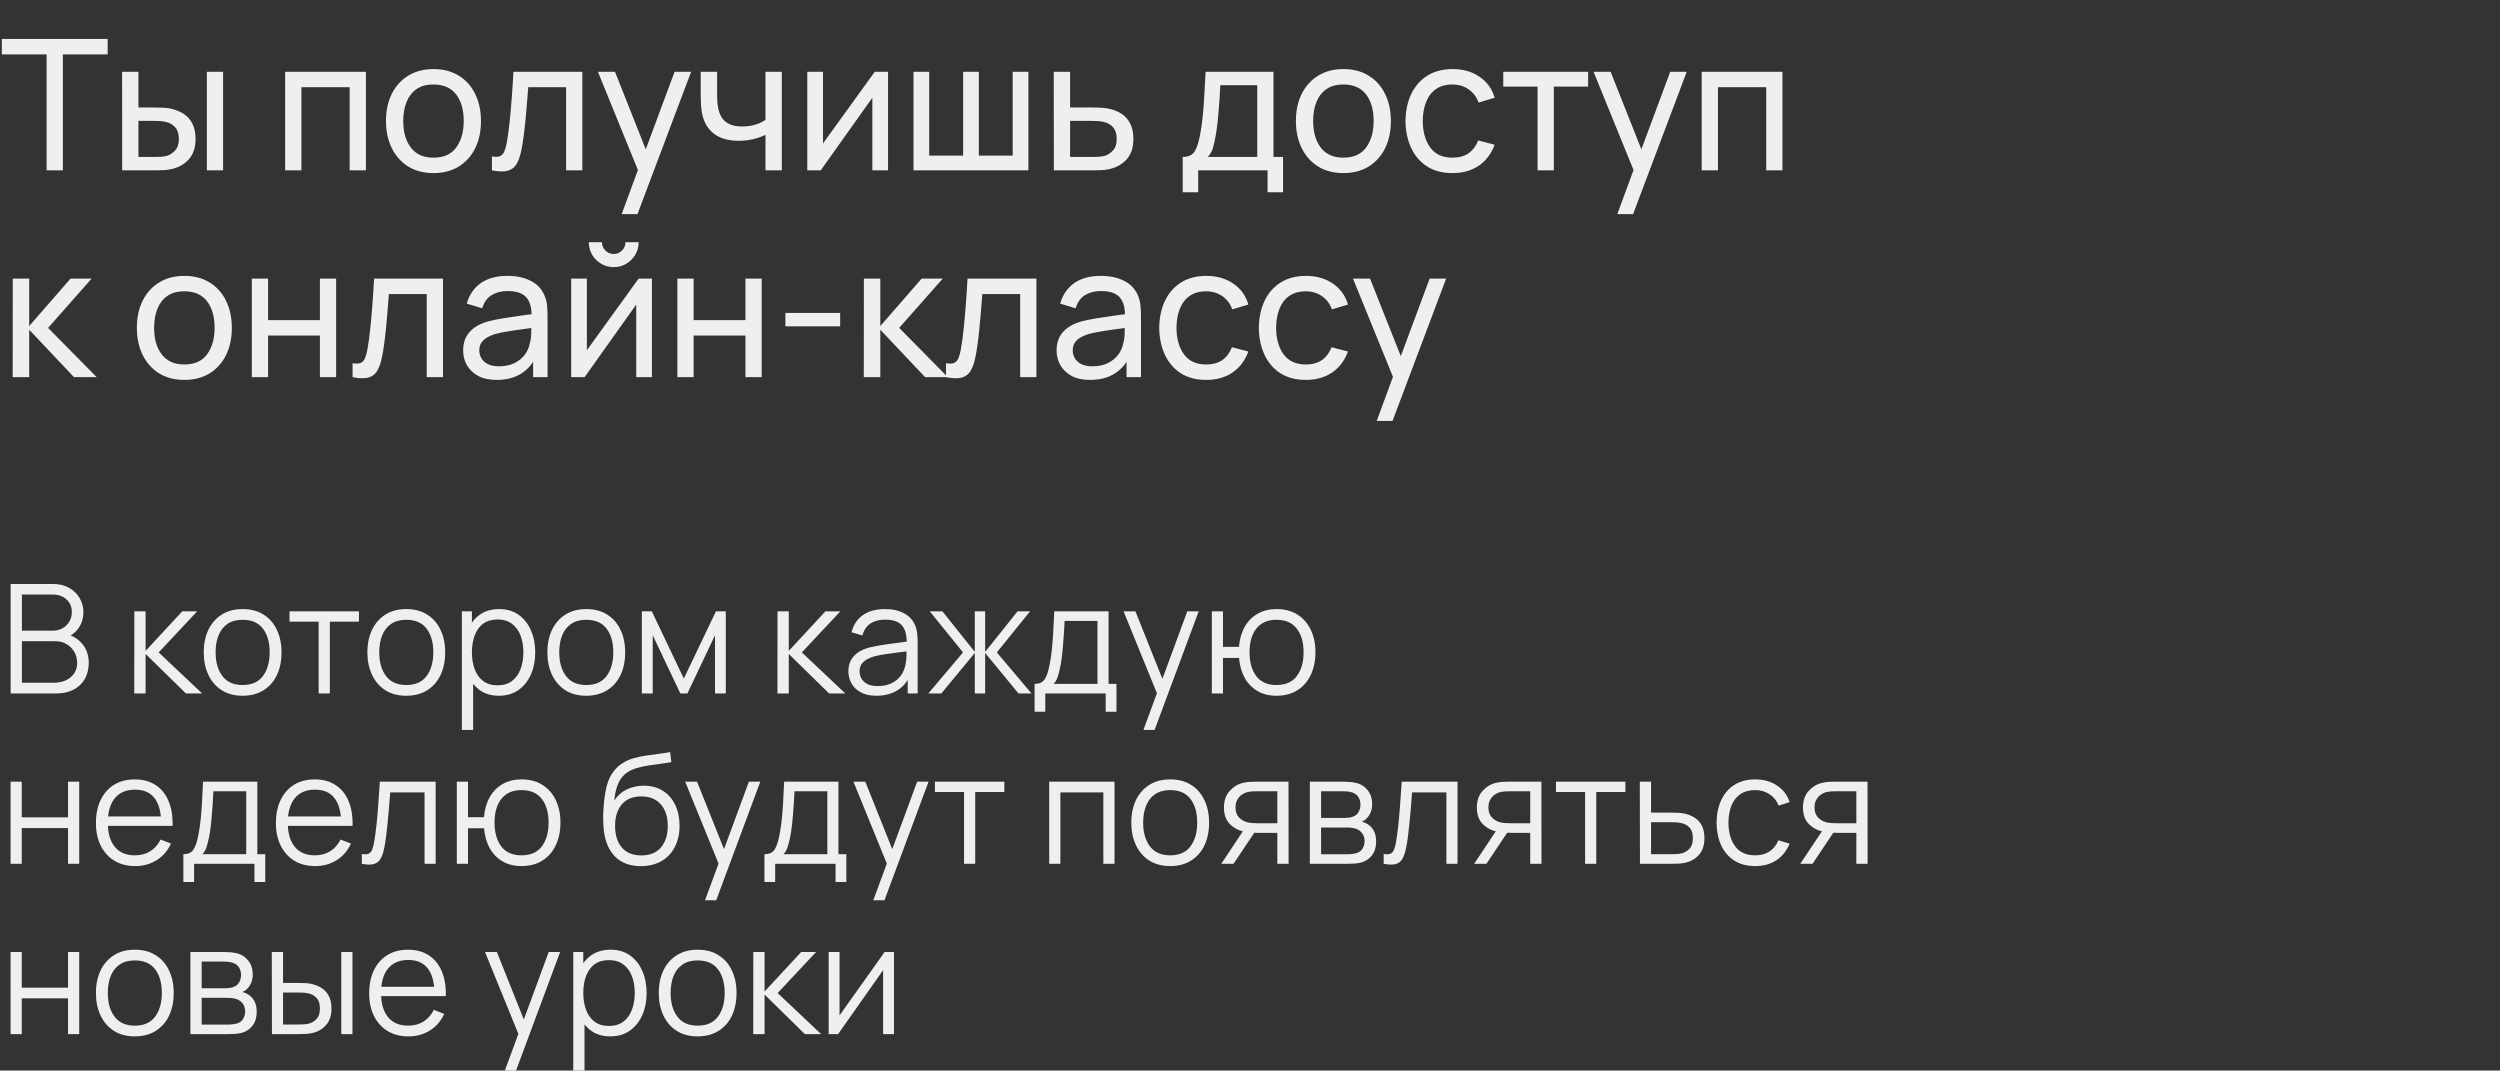 <?xml version="1.0" encoding="UTF-8"?> <svg xmlns="http://www.w3.org/2000/svg" width="411" height="176" viewBox="0 0 411 176" fill="none"><rect x="0" y="0" width="411" height="176" fill="#333333" stroke="none"/><path d="M7.665 28.006V8.941H0.3V6.406H17.7V8.941H10.335V28.006H7.665ZM20.088 28.006L20.073 11.806H22.758V17.671H25.233C25.703 17.671 26.183 17.681 26.673 17.701C27.163 17.721 27.588 17.766 27.948 17.836C28.788 18.006 29.523 18.291 30.153 18.691C30.783 19.091 31.273 19.631 31.623 20.311C31.973 20.991 32.148 21.836 32.148 22.846C32.148 24.246 31.783 25.356 31.053 26.176C30.333 26.986 29.388 27.526 28.218 27.796C27.818 27.886 27.358 27.946 26.838 27.976C26.328 27.996 25.843 28.006 25.383 28.006H20.088ZM22.758 25.801H25.428C25.728 25.801 26.063 25.791 26.433 25.771C26.803 25.751 27.133 25.701 27.423 25.621C27.933 25.471 28.388 25.176 28.788 24.736C29.198 24.296 29.403 23.666 29.403 22.846C29.403 22.016 29.203 21.376 28.803 20.926C28.413 20.476 27.898 20.181 27.258 20.041C26.968 19.971 26.663 19.926 26.343 19.906C26.023 19.886 25.718 19.876 25.428 19.876H22.758V25.801ZM34.008 28.006V11.806H36.678V28.006H34.008ZM46.88 28.006V11.806H60.155V28.006H57.485V14.341H49.55V28.006H46.88ZM71.256 28.456C69.646 28.456 68.256 28.091 67.086 27.361C65.926 26.631 65.031 25.621 64.401 24.331C63.771 23.041 63.456 21.561 63.456 19.891C63.456 18.191 63.776 16.701 64.416 15.421C65.056 14.141 65.961 13.146 67.131 12.436C68.301 11.716 69.676 11.356 71.256 11.356C72.876 11.356 74.271 11.721 75.441 12.451C76.611 13.171 77.506 14.176 78.126 15.466C78.756 16.746 79.071 18.221 79.071 19.891C79.071 21.581 78.756 23.071 78.126 24.361C77.496 25.641 76.596 26.646 75.426 27.376C74.256 28.096 72.866 28.456 71.256 28.456ZM71.256 25.921C72.936 25.921 74.186 25.361 75.006 24.241C75.826 23.121 76.236 21.671 76.236 19.891C76.236 18.061 75.821 16.606 74.991 15.526C74.161 14.436 72.916 13.891 71.256 13.891C70.126 13.891 69.196 14.146 68.466 14.656C67.736 15.166 67.191 15.871 66.831 16.771C66.471 17.671 66.291 18.711 66.291 19.891C66.291 21.711 66.711 23.171 67.551 24.271C68.391 25.371 69.626 25.921 71.256 25.921ZM80.873 28.006V25.711C81.473 25.821 81.928 25.801 82.238 25.651C82.558 25.491 82.793 25.216 82.943 24.826C83.103 24.426 83.233 23.926 83.333 23.326C83.503 22.376 83.648 21.316 83.768 20.146C83.898 18.976 84.013 17.696 84.113 16.306C84.223 14.906 84.323 13.406 84.413 11.806H95.738V28.006H93.068V14.341H86.843C86.783 15.261 86.708 16.206 86.618 17.176C86.538 18.146 86.453 19.091 86.363 20.011C86.273 20.921 86.173 21.771 86.063 22.561C85.963 23.341 85.853 24.016 85.733 24.586C85.543 25.566 85.278 26.351 84.938 26.941C84.598 27.521 84.108 27.896 83.468 28.066C82.828 28.246 81.963 28.226 80.873 28.006ZM102.202 35.206L105.337 26.686L105.382 29.206L98.302 11.806H101.107L106.657 25.801H105.697L110.902 11.806H113.617L104.797 35.206H102.202ZM125.844 28.006V22.171C125.304 22.441 124.649 22.671 123.879 22.861C123.119 23.051 122.304 23.146 121.434 23.146C119.784 23.146 118.454 22.776 117.444 22.036C116.434 21.296 115.774 20.231 115.464 18.841C115.374 18.421 115.309 17.986 115.269 17.536C115.239 17.086 115.219 16.676 115.209 16.306C115.199 15.936 115.194 15.666 115.194 15.496V11.806H117.894V15.496C117.894 15.786 117.904 16.146 117.924 16.576C117.944 16.996 117.994 17.406 118.074 17.806C118.274 18.796 118.689 19.541 119.319 20.041C119.959 20.541 120.859 20.791 122.019 20.791C122.799 20.791 123.519 20.691 124.179 20.491C124.839 20.291 125.394 20.026 125.844 19.696V11.806H128.529V28.006L125.844 28.006ZM145.995 11.806V28.006H143.415V16.066L134.925 28.006H132.72V11.806H135.3V23.581L143.805 11.806H145.995ZM150.181 28.006V11.806H152.761V25.576H158.341V11.806H160.921V25.576H166.486V11.806H169.066V28.006H150.181ZM173.252 28.006L173.237 11.806H175.922V17.671H179.417C179.887 17.671 180.367 17.681 180.857 17.701C181.347 17.721 181.772 17.766 182.132 17.836C182.972 17.996 183.707 18.276 184.337 18.676C184.967 19.076 185.457 19.621 185.807 20.311C186.157 20.991 186.332 21.836 186.332 22.846C186.332 24.246 185.967 25.356 185.237 26.176C184.517 26.986 183.572 27.526 182.402 27.796C182.002 27.886 181.542 27.946 181.022 27.976C180.512 27.996 180.027 28.006 179.567 28.006H173.252ZM175.922 25.801H179.612C179.912 25.801 180.247 25.791 180.617 25.771C180.987 25.751 181.317 25.701 181.607 25.621C182.117 25.471 182.572 25.176 182.972 24.736C183.382 24.296 183.587 23.666 183.587 22.846C183.587 22.016 183.387 21.376 182.987 20.926C182.597 20.476 182.082 20.181 181.442 20.041C181.152 19.971 180.847 19.926 180.527 19.906C180.207 19.886 179.902 19.876 179.612 19.876H175.922V25.801ZM194.435 31.606V25.801C195.345 25.801 195.995 25.506 196.385 24.916C196.775 24.316 197.09 23.331 197.33 21.961C197.49 21.101 197.62 20.181 197.72 19.201C197.82 18.221 197.905 17.131 197.975 15.931C198.055 14.721 198.13 13.346 198.2 11.806H209.36V25.801H210.935V31.606H208.385V28.006H196.985V31.606H194.435ZM198.545 25.801H206.69V14.011H200.615C200.585 14.721 200.545 15.466 200.495 16.246C200.445 17.016 200.385 17.786 200.315 18.556C200.255 19.326 200.18 20.056 200.09 20.746C200.01 21.426 199.915 22.036 199.805 22.576C199.675 23.326 199.525 23.961 199.355 24.481C199.185 25.001 198.915 25.441 198.545 25.801ZM220.846 28.456C219.236 28.456 217.846 28.091 216.676 27.361C215.516 26.631 214.621 25.621 213.991 24.331C213.361 23.041 213.046 21.561 213.046 19.891C213.046 18.191 213.366 16.701 214.006 15.421C214.646 14.141 215.551 13.146 216.721 12.436C217.891 11.716 219.266 11.356 220.846 11.356C222.466 11.356 223.861 11.721 225.031 12.451C226.201 13.171 227.096 14.176 227.716 15.466C228.346 16.746 228.661 18.221 228.661 19.891C228.661 21.581 228.346 23.071 227.716 24.361C227.086 25.641 226.186 26.646 225.016 27.376C223.846 28.096 222.456 28.456 220.846 28.456ZM220.846 25.921C222.526 25.921 223.776 25.361 224.596 24.241C225.416 23.121 225.826 21.671 225.826 19.891C225.826 18.061 225.411 16.606 224.581 15.526C223.751 14.436 222.506 13.891 220.846 13.891C219.716 13.891 218.786 14.146 218.056 14.656C217.326 15.166 216.781 15.871 216.421 16.771C216.061 17.671 215.881 18.711 215.881 19.891C215.881 21.711 216.301 23.171 217.141 24.271C217.981 25.371 219.216 25.921 220.846 25.921ZM238.788 28.456C237.148 28.456 235.753 28.091 234.603 27.361C233.463 26.621 232.593 25.606 231.993 24.316C231.393 23.026 231.083 21.556 231.063 19.906C231.083 18.216 231.398 16.731 232.008 15.451C232.628 14.161 233.513 13.156 234.663 12.436C235.813 11.716 237.198 11.356 238.818 11.356C240.528 11.356 241.998 11.776 243.228 12.616C244.468 13.456 245.298 14.606 245.718 16.066L243.078 16.861C242.738 15.921 242.183 15.191 241.413 14.671C240.653 14.151 239.778 13.891 238.788 13.891C237.678 13.891 236.763 14.151 236.043 14.671C235.323 15.181 234.788 15.891 234.438 16.801C234.088 17.701 233.908 18.736 233.898 19.906C233.918 21.706 234.333 23.161 235.143 24.271C235.963 25.371 237.178 25.921 238.788 25.921C239.848 25.921 240.728 25.681 241.428 25.201C242.128 24.711 242.658 24.006 243.018 23.086L245.718 23.791C245.158 25.301 244.283 26.456 243.093 27.256C241.903 28.056 240.468 28.456 238.788 28.456ZM252.777 28.006V14.236H247.137V11.806H261.087V14.236H255.447V28.006H252.777ZM265.883 35.206L269.018 26.686L269.063 29.206L261.983 11.806H264.788L270.338 25.801H269.378L274.583 11.806H277.298L268.478 35.206H265.883ZM279.761 28.006V11.806H293.036V28.006H290.366V14.341H282.431V28.006H279.761ZM2.085 62.006L2.1 45.806H4.8V53.606L11.595 45.806H15.06L7.905 53.906L15.9 62.006H12.165L4.8 54.206V62.006H2.085ZM30.299 62.456C28.689 62.456 27.299 62.091 26.129 61.361C24.969 60.631 24.074 59.621 23.444 58.331C22.814 57.041 22.499 55.561 22.499 53.891C22.499 52.191 22.819 50.701 23.459 49.421C24.099 48.141 25.004 47.146 26.174 46.436C27.344 45.716 28.719 45.356 30.299 45.356C31.919 45.356 33.314 45.721 34.484 46.451C35.654 47.171 36.549 48.176 37.169 49.466C37.799 50.746 38.114 52.221 38.114 53.891C38.114 55.581 37.799 57.071 37.169 58.361C36.539 59.641 35.639 60.646 34.469 61.376C33.299 62.096 31.909 62.456 30.299 62.456ZM30.299 59.921C31.979 59.921 33.229 59.361 34.049 58.241C34.869 57.121 35.279 55.671 35.279 53.891C35.279 52.061 34.864 50.606 34.034 49.526C33.204 48.436 31.959 47.891 30.299 47.891C29.169 47.891 28.239 48.146 27.509 48.656C26.779 49.166 26.234 49.871 25.874 50.771C25.514 51.671 25.334 52.711 25.334 53.891C25.334 55.711 25.754 57.171 26.594 58.271C27.434 59.371 28.669 59.921 30.299 59.921ZM41.401 62.006V45.806H44.071V52.631H52.591V45.806H55.261V62.006H52.591V55.166H44.071V62.006H41.401ZM57.963 62.006V59.711C58.563 59.821 59.018 59.801 59.328 59.651C59.648 59.491 59.883 59.216 60.033 58.826C60.193 58.426 60.323 57.926 60.423 57.326C60.593 56.376 60.738 55.316 60.858 54.146C60.988 52.976 61.103 51.696 61.203 50.306C61.313 48.906 61.413 47.406 61.503 45.806H72.828V62.006H70.158V48.341H63.933C63.873 49.261 63.798 50.206 63.708 51.176C63.628 52.146 63.543 53.091 63.453 54.011C63.363 54.921 63.263 55.771 63.153 56.561C63.053 57.341 62.943 58.016 62.823 58.586C62.633 59.566 62.368 60.351 62.028 60.941C61.688 61.521 61.198 61.896 60.558 62.066C59.918 62.246 59.053 62.226 57.963 62.006ZM81.646 62.456C80.436 62.456 79.421 62.236 78.601 61.796C77.791 61.346 77.176 60.756 76.756 60.026C76.346 59.296 76.141 58.496 76.141 57.626C76.141 56.776 76.301 56.041 76.621 55.421C76.951 54.791 77.411 54.271 78.001 53.861C78.591 53.441 79.296 53.111 80.116 52.871C80.886 52.661 81.746 52.481 82.696 52.331C83.656 52.171 84.626 52.026 85.606 51.896C86.586 51.766 87.501 51.641 88.351 51.521L87.391 52.076C87.421 50.636 87.131 49.571 86.521 48.881C85.921 48.191 84.881 47.846 83.401 47.846C82.421 47.846 81.561 48.071 80.821 48.521C80.091 48.961 79.576 49.681 79.276 50.681L76.741 49.916C77.131 48.496 77.886 47.381 79.006 46.571C80.126 45.761 81.601 45.356 83.431 45.356C84.901 45.356 86.161 45.621 87.211 46.151C88.271 46.671 89.031 47.461 89.491 48.521C89.721 49.021 89.866 49.566 89.926 50.156C89.986 50.736 90.016 51.346 90.016 51.986V62.006H87.646V58.121L88.201 58.481C87.591 59.791 86.736 60.781 85.636 61.451C84.546 62.121 83.216 62.456 81.646 62.456ZM82.051 60.221C83.011 60.221 83.841 60.051 84.541 59.711C85.251 59.361 85.821 58.906 86.251 58.346C86.681 57.776 86.961 57.156 87.091 56.486C87.241 55.986 87.321 55.431 87.331 54.821C87.351 54.201 87.361 53.726 87.361 53.396L88.291 53.801C87.421 53.921 86.566 54.036 85.726 54.146C84.886 54.256 84.091 54.376 83.341 54.506C82.591 54.626 81.916 54.771 81.316 54.941C80.876 55.081 80.461 55.261 80.071 55.481C79.691 55.701 79.381 55.986 79.141 56.336C78.911 56.676 78.796 57.101 78.796 57.611C78.796 58.051 78.906 58.471 79.126 58.871C79.356 59.271 79.706 59.596 80.176 59.846C80.656 60.096 81.281 60.221 82.051 60.221ZM100.891 43.916C100.141 43.916 99.456 43.731 98.836 43.361C98.216 42.991 97.721 42.501 97.351 41.891C96.981 41.271 96.796 40.581 96.796 39.821H98.956C98.956 40.351 99.146 40.806 99.526 41.186C99.906 41.566 100.361 41.756 100.891 41.756C101.431 41.756 101.886 41.566 102.256 41.186C102.636 40.806 102.826 40.351 102.826 39.821H104.986C104.986 40.581 104.801 41.271 104.431 41.891C104.071 42.501 103.576 42.991 102.946 43.361C102.326 43.731 101.641 43.916 100.891 43.916ZM107.176 45.806V62.006H104.596V50.066L96.106 62.006H93.901V45.806H96.481V57.581L104.986 45.806H107.176ZM111.362 62.006V45.806H114.032V52.631H122.552V45.806H125.222V62.006H122.552V55.166H114.032V62.006H111.362ZM129.124 53.651V51.446H138.124V53.651H129.124ZM142.007 62.006L142.022 45.806H144.722V53.606L151.517 45.806H154.982L147.827 53.906L155.822 62.006H152.087L144.722 54.206V62.006H142.007ZM155.522 62.006V59.711C156.122 59.821 156.577 59.801 156.887 59.651C157.207 59.491 157.442 59.216 157.592 58.826C157.752 58.426 157.882 57.926 157.982 57.326C158.152 56.376 158.297 55.316 158.417 54.146C158.547 52.976 158.662 51.696 158.762 50.306C158.872 48.906 158.972 47.406 159.062 45.806H170.387V62.006H167.717V48.341H161.492C161.432 49.261 161.357 50.206 161.267 51.176C161.187 52.146 161.102 53.091 161.012 54.011C160.922 54.921 160.822 55.771 160.712 56.561C160.612 57.341 160.502 58.016 160.382 58.586C160.192 59.566 159.927 60.351 159.587 60.941C159.247 61.521 158.757 61.896 158.117 62.066C157.477 62.246 156.612 62.226 155.522 62.006ZM179.205 62.456C177.995 62.456 176.98 62.236 176.16 61.796C175.35 61.346 174.735 60.756 174.315 60.026C173.905 59.296 173.7 58.496 173.7 57.626C173.7 56.776 173.86 56.041 174.18 55.421C174.51 54.791 174.97 54.271 175.56 53.861C176.15 53.441 176.855 53.111 177.675 52.871C178.445 52.661 179.305 52.481 180.255 52.331C181.215 52.171 182.185 52.026 183.165 51.896C184.145 51.766 185.06 51.641 185.91 51.521L184.95 52.076C184.98 50.636 184.69 49.571 184.08 48.881C183.48 48.191 182.44 47.846 180.96 47.846C179.98 47.846 179.12 48.071 178.38 48.521C177.65 48.961 177.135 49.681 176.835 50.681L174.3 49.916C174.69 48.496 175.445 47.381 176.565 46.571C177.685 45.761 179.16 45.356 180.99 45.356C182.46 45.356 183.72 45.621 184.77 46.151C185.83 46.671 186.59 47.461 187.05 48.521C187.28 49.021 187.425 49.566 187.485 50.156C187.545 50.736 187.575 51.346 187.575 51.986V62.006H185.205V58.121L185.76 58.481C185.15 59.791 184.295 60.781 183.195 61.451C182.105 62.121 180.775 62.456 179.205 62.456ZM179.61 60.221C180.57 60.221 181.4 60.051 182.1 59.711C182.81 59.361 183.38 58.906 183.81 58.346C184.24 57.776 184.52 57.156 184.65 56.486C184.8 55.986 184.88 55.431 184.89 54.821C184.91 54.201 184.92 53.726 184.92 53.396L185.85 53.801C184.98 53.921 184.125 54.036 183.285 54.146C182.445 54.256 181.65 54.376 180.9 54.506C180.15 54.626 179.475 54.771 178.875 54.941C178.435 55.081 178.02 55.261 177.63 55.481C177.25 55.701 176.94 55.986 176.7 56.336C176.47 56.676 176.355 57.101 176.355 57.611C176.355 58.051 176.465 58.471 176.685 58.871C176.915 59.271 177.265 59.596 177.735 59.846C178.215 60.096 178.84 60.221 179.61 60.221ZM198.3 62.456C196.66 62.456 195.265 62.091 194.115 61.361C192.975 60.621 192.105 59.606 191.505 58.316C190.905 57.026 190.595 55.556 190.575 53.906C190.595 52.216 190.91 50.731 191.52 49.451C192.14 48.161 193.025 47.156 194.175 46.436C195.325 45.716 196.71 45.356 198.33 45.356C200.04 45.356 201.51 45.776 202.74 46.616C203.98 47.456 204.81 48.606 205.23 50.066L202.59 50.861C202.25 49.921 201.695 49.191 200.925 48.671C200.165 48.151 199.29 47.891 198.3 47.891C197.19 47.891 196.275 48.151 195.555 48.671C194.835 49.181 194.3 49.891 193.95 50.801C193.6 51.701 193.42 52.736 193.41 53.906C193.43 55.706 193.845 57.161 194.655 58.271C195.475 59.371 196.69 59.921 198.3 59.921C199.36 59.921 200.24 59.681 200.94 59.201C201.64 58.711 202.17 58.006 202.53 57.086L205.23 57.791C204.67 59.301 203.795 60.456 202.605 61.256C201.415 62.056 199.98 62.456 198.3 62.456ZM214.677 62.456C213.037 62.456 211.642 62.091 210.492 61.361C209.352 60.621 208.482 59.606 207.882 58.316C207.282 57.026 206.972 55.556 206.952 53.906C206.972 52.216 207.287 50.731 207.897 49.451C208.517 48.161 209.402 47.156 210.552 46.436C211.702 45.716 213.087 45.356 214.707 45.356C216.417 45.356 217.887 45.776 219.117 46.616C220.357 47.456 221.187 48.606 221.607 50.066L218.967 50.861C218.627 49.921 218.072 49.191 217.302 48.671C216.542 48.151 215.667 47.891 214.677 47.891C213.567 47.891 212.652 48.151 211.932 48.671C211.212 49.181 210.677 49.891 210.327 50.801C209.977 51.701 209.797 52.736 209.787 53.906C209.807 55.706 210.222 57.161 211.032 58.271C211.852 59.371 213.067 59.921 214.677 59.921C215.737 59.921 216.617 59.681 217.317 59.201C218.017 58.711 218.547 58.006 218.907 57.086L221.607 57.791C221.047 59.301 220.172 60.456 218.982 61.256C217.792 62.056 216.357 62.456 214.677 62.456ZM226.332 69.206L229.467 60.686L229.512 63.206L222.432 45.806H225.237L230.787 59.801H229.827L235.032 45.806H237.747L228.927 69.206H226.332Z" fill="#EFEFEF"></path><path d="M1.75 114.006L1.75 96.006H8.7C9.708 96.006 10.588 96.214 11.338 96.631C12.088 97.047 12.671 97.61 13.088 98.318C13.504 99.018 13.713 99.793 13.713 100.643C13.713 101.61 13.454 102.473 12.938 103.231C12.421 103.981 11.729 104.502 10.863 104.793L10.838 104.181C12.004 104.514 12.921 105.098 13.588 105.931C14.254 106.764 14.588 107.773 14.588 108.956C14.588 109.998 14.367 110.898 13.925 111.656C13.483 112.406 12.863 112.985 12.062 113.393C11.262 113.802 10.333 114.006 9.275 114.006H1.75ZM3.6 112.243H8.825C9.558 112.243 10.217 112.114 10.8 111.856C11.383 111.589 11.842 111.214 12.175 110.731C12.517 110.248 12.688 109.664 12.688 108.981C12.688 108.314 12.533 107.714 12.225 107.181C11.917 106.648 11.496 106.223 10.963 105.906C10.438 105.581 9.838 105.418 9.162 105.418H3.6L3.6 112.243ZM3.6 103.681H8.688C9.262 103.681 9.787 103.552 10.262 103.293C10.738 103.027 11.113 102.664 11.387 102.206C11.671 101.748 11.812 101.218 11.812 100.618C11.812 99.768 11.517 99.077 10.925 98.543C10.342 98.01 9.596 97.743 8.688 97.743H3.6V103.681ZM22.074 114.006L22.087 100.506H23.937V107.006L29.962 100.506H32.412L26.087 107.256L33.237 114.006H30.562L23.937 107.506V114.006H22.074ZM39.883 114.381C38.541 114.381 37.395 114.077 36.445 113.468C35.495 112.86 34.766 112.018 34.258 110.943C33.749 109.868 33.495 108.635 33.495 107.243C33.495 105.827 33.754 104.585 34.27 103.518C34.787 102.452 35.52 101.623 36.47 101.031C37.428 100.431 38.566 100.131 39.883 100.131C41.233 100.131 42.383 100.435 43.333 101.043C44.291 101.643 45.02 102.481 45.52 103.556C46.029 104.623 46.283 105.852 46.283 107.243C46.283 108.66 46.029 109.906 45.52 110.981C45.012 112.048 44.279 112.881 43.32 113.481C42.362 114.081 41.216 114.381 39.883 114.381ZM39.883 112.618C41.383 112.618 42.499 112.123 43.233 111.131C43.966 110.131 44.333 108.835 44.333 107.243C44.333 105.61 43.962 104.31 43.22 103.343C42.487 102.377 41.374 101.893 39.883 101.893C38.874 101.893 38.041 102.123 37.383 102.581C36.733 103.031 36.245 103.66 35.92 104.468C35.603 105.268 35.445 106.193 35.445 107.243C35.445 108.868 35.82 110.173 36.57 111.156C37.32 112.131 38.424 112.618 39.883 112.618ZM52.385 114.006V102.206H47.598V100.506H59.01V102.206H54.223V114.006H52.385ZM66.787 114.381C65.445 114.381 64.299 114.077 63.349 113.468C62.399 112.86 61.67 112.018 61.162 110.943C60.654 109.868 60.399 108.635 60.399 107.243C60.399 105.827 60.658 104.585 61.174 103.518C61.691 102.452 62.424 101.623 63.374 101.031C64.333 100.431 65.47 100.131 66.787 100.131C68.137 100.131 69.287 100.435 70.237 101.043C71.195 101.643 71.924 102.481 72.424 103.556C72.933 104.623 73.187 105.852 73.187 107.243C73.187 108.66 72.933 109.906 72.424 110.981C71.916 112.048 71.183 112.881 70.224 113.481C69.266 114.081 68.12 114.381 66.787 114.381ZM66.787 112.618C68.287 112.618 69.404 112.123 70.137 111.131C70.87 110.131 71.237 108.835 71.237 107.243C71.237 105.61 70.866 104.31 70.124 103.343C69.391 102.377 68.279 101.893 66.787 101.893C65.779 101.893 64.945 102.123 64.287 102.581C63.637 103.031 63.149 103.66 62.824 104.468C62.508 105.268 62.349 106.193 62.349 107.243C62.349 108.868 62.724 110.173 63.474 111.156C64.224 112.131 65.329 112.618 66.787 112.618ZM82.007 114.381C80.765 114.381 79.715 114.068 78.857 113.443C77.999 112.81 77.349 111.956 76.907 110.881C76.465 109.798 76.244 108.585 76.244 107.243C76.244 105.877 76.465 104.66 76.907 103.593C77.357 102.518 78.015 101.673 78.882 101.056C79.749 100.439 80.815 100.131 82.082 100.131C83.315 100.131 84.374 100.443 85.257 101.068C86.14 101.693 86.815 102.543 87.282 103.618C87.757 104.693 87.994 105.902 87.994 107.243C87.994 108.593 87.757 109.806 87.282 110.881C86.807 111.956 86.124 112.81 85.232 113.443C84.34 114.068 83.265 114.381 82.007 114.381ZM75.932 120.006V100.506H77.582V110.668H77.782V120.006H75.932ZM81.819 112.668C82.761 112.668 83.544 112.431 84.169 111.956C84.794 111.481 85.261 110.835 85.569 110.018C85.886 109.193 86.044 108.268 86.044 107.243C86.044 106.227 85.89 105.31 85.582 104.493C85.273 103.677 84.803 103.031 84.169 102.556C83.544 102.081 82.749 101.843 81.782 101.843C80.84 101.843 80.057 102.073 79.432 102.531C78.815 102.989 78.353 103.627 78.044 104.443C77.736 105.252 77.582 106.185 77.582 107.243C77.582 108.285 77.736 109.218 78.044 110.043C78.353 110.86 78.819 111.502 79.444 111.968C80.069 112.435 80.861 112.668 81.819 112.668ZM96.377 114.381C95.035 114.381 93.889 114.077 92.939 113.468C91.989 112.86 91.26 112.018 90.752 110.943C90.243 109.868 89.989 108.635 89.989 107.243C89.989 105.827 90.248 104.585 90.764 103.518C91.281 102.452 92.014 101.623 92.964 101.031C93.923 100.431 95.06 100.131 96.377 100.131C97.727 100.131 98.877 100.435 99.827 101.043C100.785 101.643 101.514 102.481 102.014 103.556C102.523 104.623 102.777 105.852 102.777 107.243C102.777 108.66 102.523 109.906 102.014 110.981C101.506 112.048 100.773 112.881 99.814 113.481C98.856 114.081 97.71 114.381 96.377 114.381ZM96.377 112.618C97.877 112.618 98.993 112.123 99.727 111.131C100.46 110.131 100.827 108.835 100.827 107.243C100.827 105.61 100.456 104.31 99.714 103.343C98.981 102.377 97.868 101.893 96.377 101.893C95.368 101.893 94.535 102.123 93.877 102.581C93.227 103.031 92.739 103.66 92.414 104.468C92.098 105.268 91.939 106.193 91.939 107.243C91.939 108.868 92.314 110.173 93.064 111.156C93.814 112.131 94.918 112.618 96.377 112.618ZM105.522 114.006V100.506H107.159L112.422 111.556L117.697 100.506H119.322V114.006H117.547V104.431L113.009 114.006H111.847L107.309 104.431V114.006H105.522ZM127.812 114.006L127.824 100.506H129.674V107.006L135.699 100.506H138.149L131.824 107.256L138.974 114.006H136.299L129.674 107.506V114.006H127.812ZM144.089 114.381C143.072 114.381 142.218 114.198 141.527 113.831C140.843 113.464 140.331 112.977 139.989 112.368C139.647 111.76 139.477 111.098 139.477 110.381C139.477 109.648 139.622 109.023 139.914 108.506C140.214 107.981 140.618 107.552 141.127 107.218C141.643 106.885 142.239 106.631 142.914 106.456C143.597 106.289 144.352 106.143 145.177 106.018C146.01 105.885 146.822 105.773 147.614 105.681C148.414 105.581 149.114 105.485 149.714 105.393L149.064 105.793C149.089 104.46 148.831 103.473 148.289 102.831C147.747 102.189 146.806 101.868 145.464 101.868C144.539 101.868 143.756 102.077 143.114 102.493C142.481 102.91 142.035 103.568 141.777 104.468L139.989 103.943C140.297 102.735 140.918 101.798 141.852 101.131C142.785 100.464 143.997 100.131 145.489 100.131C146.722 100.131 147.768 100.364 148.627 100.831C149.493 101.289 150.106 101.956 150.464 102.831C150.631 103.223 150.739 103.66 150.789 104.143C150.839 104.627 150.864 105.118 150.864 105.618V114.006H149.227V110.618L149.702 110.818C149.243 111.977 148.531 112.86 147.564 113.468C146.597 114.077 145.439 114.381 144.089 114.381ZM144.302 112.793C145.16 112.793 145.91 112.639 146.552 112.331C147.193 112.023 147.71 111.602 148.102 111.068C148.493 110.527 148.747 109.918 148.864 109.243C148.964 108.81 149.018 108.335 149.027 107.818C149.035 107.293 149.039 106.902 149.039 106.643L149.739 107.006C149.114 107.089 148.435 107.173 147.702 107.256C146.977 107.339 146.26 107.435 145.552 107.543C144.852 107.652 144.218 107.781 143.652 107.931C143.268 108.039 142.897 108.193 142.539 108.393C142.181 108.585 141.885 108.843 141.652 109.168C141.427 109.493 141.314 109.898 141.314 110.381C141.314 110.773 141.41 111.152 141.602 111.518C141.802 111.885 142.118 112.189 142.552 112.431C142.993 112.673 143.577 112.793 144.302 112.793ZM152.618 114.006L158.318 107.256L152.856 100.506H154.931L160.256 107.168V100.506H161.956V107.168L167.281 100.506H169.343L163.881 107.256L169.581 114.006H167.443L161.956 107.343V114.006H160.256V107.343L154.756 114.006H152.618ZM170.086 117.006V112.431C170.853 112.431 171.403 112.185 171.736 111.693C172.069 111.193 172.34 110.398 172.548 109.306C172.69 108.598 172.807 107.835 172.898 107.018C172.99 106.202 173.069 105.268 173.136 104.218C173.203 103.16 173.265 101.923 173.323 100.506H182.248V112.431H183.548V117.006H181.773V114.006H171.848V117.006H170.086ZM173.198 112.431H180.423V102.081H175.023C174.998 102.714 174.961 103.385 174.911 104.093C174.869 104.802 174.815 105.51 174.748 106.218C174.69 106.927 174.619 107.593 174.536 108.218C174.461 108.835 174.369 109.377 174.261 109.843C174.136 110.443 173.998 110.956 173.848 111.381C173.707 111.806 173.49 112.156 173.198 112.431ZM187.977 120.006L190.589 112.918L190.627 115.018L184.714 100.506H186.664L191.514 112.643H190.714L195.189 100.506H197.064L189.814 120.006H187.977ZM209.86 114.381C208.669 114.381 207.631 114.127 206.748 113.618C205.865 113.102 205.16 112.381 204.635 111.456C204.119 110.523 203.806 109.427 203.698 108.168H201.06V114.006H199.223V100.506H201.06V106.343H203.685C203.794 105.068 204.11 103.968 204.635 103.043C205.169 102.11 205.877 101.393 206.76 100.893C207.652 100.385 208.69 100.131 209.873 100.131C211.215 100.131 212.36 100.435 213.31 101.043C214.269 101.652 214.998 102.489 215.498 103.556C216.006 104.623 216.26 105.848 216.26 107.231C216.26 108.648 216.002 109.893 215.485 110.968C214.977 112.043 214.244 112.881 213.285 113.481C212.335 114.081 211.194 114.381 209.86 114.381ZM209.823 112.618C211.34 112.618 212.465 112.127 213.198 111.143C213.94 110.152 214.31 108.852 214.31 107.243C214.31 105.602 213.935 104.302 213.185 103.343C212.444 102.377 211.327 101.893 209.835 101.893C208.41 101.893 207.319 102.368 206.56 103.318C205.802 104.26 205.423 105.564 205.423 107.231C205.423 108.864 205.794 110.173 206.535 111.156C207.285 112.131 208.381 112.618 209.823 112.618ZM1.738 142.006L1.738 128.506H3.575V134.368H11.188V128.506H13.025V142.006H11.188V136.131H3.575L3.575 142.006H1.738ZM22.233 142.381C20.916 142.381 19.775 142.089 18.808 141.506C17.85 140.923 17.104 140.102 16.57 139.043C16.037 137.985 15.771 136.743 15.771 135.318C15.771 133.843 16.033 132.568 16.558 131.493C17.083 130.418 17.82 129.589 18.77 129.006C19.729 128.423 20.858 128.131 22.158 128.131C23.491 128.131 24.629 128.439 25.57 129.056C26.512 129.664 27.225 130.539 27.708 131.681C28.191 132.823 28.412 134.185 28.37 135.768H26.495V135.118C26.462 133.368 26.083 132.048 25.358 131.156C24.641 130.264 23.591 129.818 22.208 129.818C20.758 129.818 19.645 130.289 18.87 131.231C18.104 132.173 17.721 133.514 17.721 135.256C17.721 136.956 18.104 138.277 18.87 139.218C19.645 140.152 20.741 140.618 22.158 140.618C23.125 140.618 23.966 140.398 24.683 139.956C25.408 139.506 25.979 138.86 26.395 138.018L28.108 138.681C27.575 139.856 26.787 140.768 25.745 141.418C24.712 142.06 23.541 142.381 22.233 142.381ZM17.07 135.768V134.231H27.383V135.768H17.07ZM30.145 145.006V140.431C30.911 140.431 31.461 140.185 31.794 139.693C32.128 139.193 32.399 138.398 32.607 137.306C32.749 136.598 32.865 135.835 32.957 135.018C33.049 134.202 33.128 133.268 33.194 132.218C33.261 131.16 33.324 129.923 33.382 128.506H42.307V140.431H43.607V145.006H41.832V142.006H31.907V145.006H30.145ZM33.257 140.431H40.482V130.081H35.082C35.057 130.714 35.02 131.385 34.969 132.093C34.928 132.802 34.874 133.51 34.807 134.218C34.749 134.927 34.678 135.593 34.594 136.218C34.52 136.835 34.428 137.377 34.319 137.843C34.194 138.443 34.057 138.956 33.907 139.381C33.765 139.806 33.549 140.156 33.257 140.431ZM51.823 142.381C50.506 142.381 49.364 142.089 48.398 141.506C47.44 140.923 46.694 140.102 46.16 139.043C45.627 137.985 45.36 136.743 45.36 135.318C45.36 133.843 45.623 132.568 46.148 131.493C46.673 130.418 47.41 129.589 48.36 129.006C49.319 128.423 50.448 128.131 51.748 128.131C53.081 128.131 54.219 128.439 55.16 129.056C56.102 129.664 56.815 130.539 57.298 131.681C57.781 132.823 58.002 134.185 57.96 135.768H56.085V135.118C56.052 133.368 55.673 132.048 54.948 131.156C54.231 130.264 53.181 129.818 51.798 129.818C50.348 129.818 49.235 130.289 48.46 131.231C47.694 132.173 47.31 133.514 47.31 135.256C47.31 136.956 47.694 138.277 48.46 139.218C49.235 140.152 50.331 140.618 51.748 140.618C52.715 140.618 53.556 140.398 54.273 139.956C54.998 139.506 55.569 138.86 55.985 138.018L57.698 138.681C57.164 139.856 56.377 140.768 55.335 141.418C54.302 142.06 53.131 142.381 51.823 142.381ZM46.66 135.768V134.231H56.973V135.768H46.66ZM59.484 142.006V140.393C59.984 140.485 60.364 140.464 60.622 140.331C60.889 140.189 61.084 139.956 61.209 139.631C61.334 139.298 61.438 138.885 61.522 138.393C61.655 137.577 61.776 136.677 61.884 135.693C61.993 134.71 62.089 133.627 62.172 132.443C62.264 131.252 62.355 129.939 62.447 128.506H71.622V142.006H69.797V130.268H64.147C64.088 131.152 64.022 132.031 63.947 132.906C63.872 133.781 63.793 134.623 63.709 135.431C63.634 136.231 63.551 136.968 63.459 137.643C63.368 138.318 63.272 138.902 63.172 139.393C63.022 140.135 62.822 140.727 62.572 141.168C62.33 141.61 61.968 141.902 61.484 142.043C61.001 142.185 60.334 142.173 59.484 142.006ZM85.739 142.381C84.548 142.381 83.51 142.127 82.627 141.618C81.743 141.102 81.039 140.381 80.514 139.456C79.998 138.523 79.685 137.427 79.577 136.168H76.939V142.006H75.102V128.506H76.939V134.343H79.564C79.673 133.068 79.989 131.968 80.514 131.043C81.048 130.11 81.756 129.393 82.639 128.893C83.531 128.385 84.568 128.131 85.752 128.131C87.093 128.131 88.239 128.435 89.189 129.043C90.148 129.652 90.877 130.489 91.377 131.556C91.885 132.623 92.139 133.848 92.139 135.231C92.139 136.648 91.881 137.893 91.364 138.968C90.856 140.043 90.123 140.881 89.164 141.481C88.214 142.081 87.073 142.381 85.739 142.381ZM85.702 140.618C87.218 140.618 88.343 140.127 89.077 139.143C89.818 138.152 90.189 136.852 90.189 135.243C90.189 133.602 89.814 132.302 89.064 131.343C88.323 130.377 87.206 129.893 85.714 129.893C84.289 129.893 83.198 130.368 82.439 131.318C81.681 132.26 81.302 133.564 81.302 135.231C81.302 136.864 81.673 138.173 82.414 139.156C83.164 140.131 84.26 140.618 85.702 140.618ZM105.307 142.393C104.049 142.385 102.97 142.11 102.07 141.568C101.17 141.027 100.47 140.218 99.969 139.143C99.478 138.068 99.211 136.727 99.169 135.118C99.144 134.41 99.161 133.639 99.219 132.806C99.278 131.964 99.37 131.164 99.495 130.406C99.62 129.648 99.769 129.031 99.945 128.556C100.161 127.939 100.47 127.364 100.87 126.831C101.278 126.289 101.749 125.848 102.282 125.506C102.799 125.156 103.382 124.885 104.032 124.693C104.69 124.493 105.374 124.339 106.082 124.231C106.799 124.123 107.507 124.027 108.207 123.943C108.915 123.86 109.57 123.756 110.17 123.631L110.37 125.293C109.911 125.385 109.37 125.468 108.745 125.543C108.12 125.618 107.465 125.71 106.782 125.818C106.099 125.918 105.445 126.056 104.82 126.231C104.195 126.406 103.661 126.635 103.22 126.918C102.545 127.327 102.024 127.943 101.657 128.768C101.299 129.593 101.078 130.539 100.995 131.606C101.511 130.798 102.195 130.189 103.045 129.781C103.903 129.373 104.832 129.168 105.832 129.168C107.049 129.168 108.095 129.448 108.97 130.006C109.853 130.564 110.532 131.339 111.007 132.331C111.482 133.323 111.72 134.46 111.72 135.743C111.72 137.085 111.457 138.256 110.932 139.256C110.415 140.256 109.678 141.031 108.72 141.581C107.761 142.123 106.624 142.393 105.307 142.393ZM105.445 140.631C106.861 140.631 107.936 140.189 108.67 139.306C109.411 138.423 109.782 137.248 109.782 135.781C109.782 134.281 109.399 133.098 108.632 132.231C107.874 131.364 106.803 130.931 105.42 130.931C104.036 130.931 102.974 131.364 102.232 132.231C101.49 133.098 101.12 134.281 101.12 135.781C101.12 137.281 101.49 138.464 102.232 139.331C102.974 140.198 104.045 140.631 105.445 140.631ZM115.906 148.006L118.519 140.918L118.556 143.018L112.644 128.506H114.594L119.444 140.643H118.644L123.119 128.506H124.994L117.744 148.006H115.906ZM125.677 145.006V140.431C126.443 140.431 126.993 140.185 127.327 139.693C127.66 139.193 127.931 138.398 128.139 137.306C128.281 136.598 128.398 135.835 128.489 135.018C128.581 134.202 128.66 133.268 128.727 132.218C128.793 131.16 128.856 129.923 128.914 128.506H137.839V140.431H139.139V145.006H137.364V142.006H127.439V145.006H125.677ZM128.789 140.431H136.014V130.081H130.614C130.589 130.714 130.552 131.385 130.502 132.093C130.46 132.802 130.406 133.51 130.339 134.218C130.281 134.927 130.21 135.593 130.127 136.218C130.052 136.835 129.96 137.377 129.852 137.843C129.727 138.443 129.589 138.956 129.439 139.381C129.298 139.806 129.081 140.156 128.789 140.431ZM143.568 148.006L146.18 140.918L146.218 143.018L140.305 128.506H142.255L147.105 140.643H146.305L150.78 128.506H152.655L145.405 148.006H143.568ZM158.489 142.006V130.206H153.701V128.506H165.114V130.206H160.326V142.006H158.489ZM172.489 142.006V128.506H183.227V142.006H181.389V130.268H174.327V142.006H172.489ZM192.373 142.381C191.031 142.381 189.885 142.077 188.935 141.468C187.985 140.86 187.256 140.018 186.748 138.943C186.24 137.868 185.985 136.635 185.985 135.243C185.985 133.827 186.244 132.585 186.76 131.518C187.277 130.452 188.01 129.623 188.96 129.031C189.919 128.431 191.056 128.131 192.373 128.131C193.723 128.131 194.873 128.435 195.823 129.043C196.781 129.643 197.51 130.481 198.01 131.556C198.519 132.623 198.773 133.852 198.773 135.243C198.773 136.66 198.519 137.906 198.01 138.981C197.502 140.048 196.769 140.881 195.81 141.481C194.852 142.081 193.706 142.381 192.373 142.381ZM192.373 140.618C193.873 140.618 194.99 140.123 195.723 139.131C196.456 138.131 196.823 136.835 196.823 135.243C196.823 133.61 196.452 132.31 195.71 131.343C194.977 130.377 193.865 129.893 192.373 129.893C191.365 129.893 190.531 130.123 189.873 130.581C189.223 131.031 188.735 131.66 188.41 132.468C188.094 133.268 187.935 134.193 187.935 135.243C187.935 136.868 188.31 138.173 189.06 139.156C189.81 140.131 190.915 140.618 192.373 140.618ZM209.993 142.006V136.918H206.843C206.476 136.918 206.097 136.906 205.705 136.881C205.322 136.848 204.964 136.802 204.63 136.743C203.68 136.56 202.872 136.143 202.205 135.493C201.547 134.835 201.218 133.927 201.218 132.768C201.218 131.635 201.526 130.727 202.143 130.043C202.759 129.352 203.505 128.902 204.38 128.693C204.78 128.602 205.184 128.548 205.593 128.531C206.009 128.514 206.368 128.506 206.668 128.506H211.83L211.843 142.006H209.993ZM200.78 142.006L204.543 136.343H206.58L202.793 142.006H200.78ZM206.743 135.343H209.993V130.081H206.743C206.543 130.081 206.264 130.089 205.905 130.106C205.547 130.123 205.209 130.177 204.893 130.268C204.618 130.352 204.343 130.498 204.068 130.706C203.801 130.906 203.576 131.177 203.393 131.518C203.209 131.852 203.118 132.26 203.118 132.743C203.118 133.418 203.301 133.96 203.668 134.368C204.043 134.768 204.509 135.043 205.068 135.193C205.368 135.26 205.668 135.302 205.968 135.318C206.268 135.335 206.526 135.343 206.743 135.343ZM215.336 142.006V128.506H220.899C221.182 128.506 221.524 128.523 221.924 128.556C222.332 128.589 222.711 128.652 223.061 128.743C223.819 128.943 224.428 129.352 224.886 129.968C225.353 130.585 225.586 131.327 225.586 132.193C225.586 132.677 225.511 133.11 225.361 133.493C225.219 133.868 225.015 134.193 224.749 134.468C224.624 134.61 224.486 134.735 224.336 134.843C224.186 134.943 224.04 135.027 223.899 135.093C224.165 135.143 224.453 135.26 224.761 135.443C225.244 135.727 225.611 136.11 225.861 136.593C226.111 137.068 226.236 137.648 226.236 138.331C226.236 139.256 226.015 140.01 225.574 140.593C225.132 141.177 224.54 141.577 223.799 141.793C223.465 141.885 223.103 141.943 222.711 141.968C222.328 141.993 221.965 142.006 221.624 142.006H215.336ZM217.186 140.443H221.536C221.711 140.443 221.932 140.431 222.199 140.406C222.465 140.373 222.703 140.331 222.911 140.281C223.403 140.156 223.761 139.906 223.986 139.531C224.219 139.148 224.336 138.731 224.336 138.281C224.336 137.689 224.161 137.206 223.811 136.831C223.469 136.448 223.011 136.214 222.436 136.131C222.244 136.089 222.044 136.064 221.836 136.056C221.628 136.048 221.44 136.043 221.274 136.043H217.186V140.443ZM217.186 134.468H220.961C221.178 134.468 221.419 134.456 221.686 134.431C221.961 134.398 222.199 134.343 222.399 134.268C222.832 134.118 223.149 133.86 223.349 133.493C223.557 133.127 223.661 132.727 223.661 132.293C223.661 131.818 223.549 131.402 223.324 131.043C223.107 130.685 222.778 130.435 222.336 130.293C222.036 130.185 221.711 130.123 221.361 130.106C221.019 130.089 220.803 130.081 220.711 130.081H217.186V134.468ZM227.478 142.006V140.393C227.978 140.485 228.357 140.464 228.615 140.331C228.882 140.189 229.078 139.956 229.203 139.631C229.328 139.298 229.432 138.885 229.515 138.393C229.648 137.577 229.769 136.677 229.878 135.693C229.986 134.71 230.082 133.627 230.165 132.443C230.257 131.252 230.348 129.939 230.44 128.506H239.615V142.006H237.79V130.268H232.14C232.082 131.152 232.015 132.031 231.94 132.906C231.865 133.781 231.786 134.623 231.703 135.431C231.628 136.231 231.544 136.968 231.453 137.643C231.361 138.318 231.265 138.902 231.165 139.393C231.015 140.135 230.815 140.727 230.565 141.168C230.323 141.61 229.961 141.902 229.478 142.043C228.994 142.185 228.328 142.173 227.478 142.006ZM251.57 142.006V136.918H248.42C248.053 136.918 247.674 136.906 247.282 136.881C246.899 136.848 246.541 136.802 246.207 136.743C245.257 136.56 244.449 136.143 243.782 135.493C243.124 134.835 242.795 133.927 242.795 132.768C242.795 131.635 243.103 130.727 243.72 130.043C244.337 129.352 245.082 128.902 245.957 128.693C246.357 128.602 246.762 128.548 247.17 128.531C247.587 128.514 247.945 128.506 248.245 128.506H253.407L253.42 142.006H251.57ZM242.357 142.006L246.12 136.343H248.157L244.37 142.006H242.357ZM248.32 135.343H251.57V130.081H248.32C248.12 130.081 247.841 130.089 247.482 130.106C247.124 130.123 246.787 130.177 246.47 130.268C246.195 130.352 245.92 130.498 245.645 130.706C245.378 130.906 245.153 131.177 244.97 131.518C244.787 131.852 244.695 132.26 244.695 132.743C244.695 133.418 244.878 133.96 245.245 134.368C245.62 134.768 246.087 135.043 246.645 135.193C246.945 135.26 247.245 135.302 247.545 135.318C247.845 135.335 248.103 135.343 248.32 135.343ZM260.588 142.006V130.206H255.801V128.506H267.213V130.206H262.426V142.006H260.588ZM269.609 142.006L269.584 128.506H271.434V133.593H274.597C274.988 133.593 275.372 133.602 275.747 133.618C276.13 133.635 276.468 133.668 276.759 133.718C277.426 133.843 278.018 134.064 278.534 134.381C279.059 134.698 279.468 135.135 279.759 135.693C280.059 136.252 280.209 136.952 280.209 137.793C280.209 138.952 279.909 139.864 279.309 140.531C278.718 141.198 277.968 141.631 277.059 141.831C276.718 141.906 276.347 141.956 275.947 141.981C275.547 141.998 275.151 142.006 274.759 142.006H269.609ZM271.434 140.431H274.684C274.968 140.431 275.284 140.423 275.634 140.406C275.984 140.389 276.293 140.343 276.559 140.268C277.001 140.143 277.401 139.893 277.759 139.518C278.126 139.135 278.309 138.56 278.309 137.793C278.309 137.035 278.134 136.464 277.784 136.081C277.434 135.689 276.968 135.431 276.384 135.306C276.126 135.248 275.847 135.21 275.547 135.193C275.247 135.177 274.959 135.168 274.684 135.168H271.434V140.431ZM288.551 142.381C287.193 142.381 286.043 142.077 285.101 141.468C284.16 140.86 283.443 140.023 282.951 138.956C282.468 137.881 282.218 136.648 282.201 135.256C282.218 133.839 282.476 132.598 282.976 131.531C283.476 130.456 284.197 129.623 285.139 129.031C286.08 128.431 287.222 128.131 288.564 128.131C289.93 128.131 291.118 128.464 292.126 129.131C293.143 129.798 293.839 130.71 294.214 131.868L292.414 132.443C292.097 131.635 291.593 131.01 290.901 130.568C290.218 130.118 289.435 129.893 288.551 129.893C287.56 129.893 286.739 130.123 286.089 130.581C285.439 131.031 284.955 131.66 284.639 132.468C284.322 133.277 284.16 134.206 284.151 135.256C284.168 136.873 284.543 138.173 285.276 139.156C286.01 140.131 287.101 140.618 288.551 140.618C289.468 140.618 290.247 140.41 290.889 139.993C291.539 139.568 292.03 138.952 292.364 138.143L294.214 138.693C293.714 139.893 292.98 140.81 292.014 141.443C291.047 142.068 289.893 142.381 288.551 142.381ZM305.183 142.006V136.918H302.033C301.667 136.918 301.287 136.906 300.896 136.881C300.512 136.848 300.154 136.802 299.821 136.743C298.871 136.56 298.062 136.143 297.396 135.493C296.737 134.835 296.408 133.927 296.408 132.768C296.408 131.635 296.717 130.727 297.333 130.043C297.95 129.352 298.696 128.902 299.571 128.693C299.971 128.602 300.375 128.548 300.783 128.531C301.2 128.514 301.558 128.506 301.858 128.506H307.021L307.033 142.006H305.183ZM295.971 142.006L299.733 136.343H301.771L297.983 142.006H295.971ZM301.933 135.343H305.183V130.081H301.933C301.733 130.081 301.454 130.089 301.096 130.106C300.737 130.123 300.4 130.177 300.083 130.268C299.808 130.352 299.533 130.498 299.258 130.706C298.992 130.906 298.767 131.177 298.583 131.518C298.4 131.852 298.308 132.26 298.308 132.743C298.308 133.418 298.492 133.96 298.858 134.368C299.233 134.768 299.7 135.043 300.258 135.193C300.558 135.26 300.858 135.302 301.158 135.318C301.458 135.335 301.717 135.343 301.933 135.343ZM1.738 170.006L1.738 156.506H3.575V162.368H11.188V156.506H13.025V170.006H11.188V164.131H3.575V170.006H1.738ZM22.158 170.381C20.816 170.381 19.671 170.077 18.721 169.468C17.77 168.86 17.041 168.018 16.533 166.943C16.025 165.868 15.771 164.635 15.771 163.243C15.771 161.827 16.029 160.585 16.546 159.518C17.062 158.452 17.796 157.623 18.745 157.031C19.704 156.431 20.841 156.131 22.158 156.131C23.508 156.131 24.658 156.435 25.608 157.043C26.566 157.643 27.296 158.481 27.796 159.556C28.304 160.623 28.558 161.852 28.558 163.243C28.558 164.66 28.304 165.906 27.796 166.981C27.287 168.048 26.554 168.881 25.596 169.481C24.637 170.081 23.491 170.381 22.158 170.381ZM22.158 168.618C23.658 168.618 24.775 168.123 25.508 167.131C26.241 166.131 26.608 164.835 26.608 163.243C26.608 161.61 26.237 160.31 25.495 159.343C24.762 158.377 23.65 157.893 22.158 157.893C21.15 157.893 20.316 158.123 19.658 158.581C19.008 159.031 18.52 159.66 18.195 160.468C17.879 161.268 17.721 162.193 17.721 163.243C17.721 164.868 18.096 166.173 18.846 167.156C19.596 168.131 20.7 168.618 22.158 168.618ZM31.303 170.006V156.506H36.865C37.149 156.506 37.49 156.523 37.89 156.556C38.299 156.589 38.678 156.652 39.028 156.743C39.786 156.943 40.395 157.352 40.853 157.968C41.32 158.585 41.553 159.327 41.553 160.193C41.553 160.677 41.478 161.11 41.328 161.493C41.186 161.868 40.982 162.193 40.715 162.468C40.59 162.61 40.453 162.735 40.303 162.843C40.153 162.943 40.007 163.027 39.865 163.093C40.132 163.143 40.42 163.26 40.728 163.443C41.211 163.727 41.578 164.11 41.828 164.593C42.078 165.068 42.203 165.648 42.203 166.331C42.203 167.256 41.982 168.01 41.54 168.593C41.099 169.177 40.507 169.577 39.765 169.793C39.432 169.885 39.07 169.943 38.678 169.968C38.295 169.993 37.932 170.006 37.59 170.006H31.303ZM33.153 168.443H37.503C37.678 168.443 37.899 168.431 38.165 168.406C38.432 168.373 38.67 168.331 38.878 168.281C39.37 168.156 39.728 167.906 39.953 167.531C40.186 167.148 40.303 166.731 40.303 166.281C40.303 165.689 40.128 165.206 39.778 164.831C39.436 164.448 38.978 164.214 38.403 164.131C38.211 164.089 38.011 164.064 37.803 164.056C37.595 164.048 37.407 164.043 37.24 164.043H33.153V168.443ZM33.153 162.468H36.928C37.145 162.468 37.386 162.456 37.653 162.431C37.928 162.398 38.165 162.343 38.365 162.268C38.799 162.118 39.115 161.86 39.315 161.493C39.524 161.127 39.628 160.727 39.628 160.293C39.628 159.818 39.515 159.402 39.29 159.043C39.074 158.685 38.745 158.435 38.303 158.293C38.003 158.185 37.678 158.123 37.328 158.106C36.986 158.089 36.77 158.081 36.678 158.081H33.153V162.468ZM44.707 170.006L44.682 156.506H46.532V161.593H48.882C49.273 161.593 49.657 161.602 50.032 161.618C50.407 161.635 50.744 161.668 51.044 161.718C51.711 161.852 52.303 162.077 52.819 162.393C53.336 162.71 53.744 163.148 54.044 163.706C54.344 164.256 54.494 164.952 54.494 165.793C54.494 166.952 54.194 167.864 53.594 168.531C52.994 169.198 52.24 169.631 51.332 169.831C50.99 169.906 50.619 169.956 50.219 169.981C49.819 169.998 49.428 170.006 49.044 170.006H44.707ZM46.532 168.431H48.969C49.244 168.431 49.557 168.423 49.907 168.406C50.257 168.389 50.565 168.343 50.832 168.268C51.282 168.143 51.686 167.893 52.044 167.518C52.411 167.135 52.594 166.56 52.594 165.793C52.594 165.035 52.419 164.464 52.069 164.081C51.719 163.689 51.253 163.431 50.669 163.306C50.403 163.248 50.119 163.21 49.819 163.193C49.528 163.177 49.244 163.168 48.969 163.168H46.532V168.431ZM56.107 170.006V156.506H57.944V170.006H56.107ZM67.155 170.381C65.838 170.381 64.697 170.089 63.73 169.506C62.772 168.923 62.026 168.102 61.492 167.043C60.959 165.985 60.692 164.743 60.692 163.318C60.692 161.843 60.955 160.568 61.48 159.493C62.005 158.418 62.742 157.589 63.692 157.006C64.651 156.423 65.78 156.131 67.08 156.131C68.413 156.131 69.551 156.439 70.492 157.056C71.434 157.664 72.147 158.539 72.63 159.681C73.113 160.823 73.334 162.185 73.292 163.768H71.417V163.118C71.384 161.368 71.005 160.048 70.28 159.156C69.563 158.264 68.513 157.818 67.13 157.818C65.68 157.818 64.567 158.289 63.792 159.231C63.026 160.173 62.642 161.514 62.642 163.256C62.642 164.956 63.026 166.277 63.792 167.218C64.567 168.152 65.663 168.618 67.08 168.618C68.046 168.618 68.888 168.398 69.605 167.956C70.33 167.506 70.901 166.86 71.317 166.018L73.03 166.681C72.496 167.856 71.709 168.768 70.667 169.418C69.634 170.06 68.463 170.381 67.155 170.381ZM61.992 163.768V162.231H72.305V163.768H61.992ZM82.996 176.006L85.609 168.918L85.646 171.018L79.734 156.506H81.684L86.534 168.643H85.734L90.209 156.506H92.084L84.834 176.006H82.996ZM100.317 170.381C99.076 170.381 98.026 170.068 97.167 169.443C96.309 168.81 95.659 167.956 95.217 166.881C94.776 165.798 94.555 164.585 94.555 163.243C94.555 161.877 94.776 160.66 95.217 159.593C95.667 158.518 96.326 157.673 97.192 157.056C98.059 156.439 99.126 156.131 100.392 156.131C101.626 156.131 102.684 156.443 103.567 157.068C104.451 157.693 105.126 158.543 105.592 159.618C106.067 160.693 106.305 161.902 106.305 163.243C106.305 164.593 106.067 165.806 105.592 166.881C105.117 167.956 104.434 168.81 103.542 169.443C102.651 170.068 101.576 170.381 100.317 170.381ZM94.242 176.006V156.506H95.892V166.668H96.092V176.006H94.242ZM100.13 168.668C101.072 168.668 101.855 168.431 102.48 167.956C103.105 167.481 103.572 166.835 103.88 166.018C104.197 165.193 104.355 164.268 104.355 163.243C104.355 162.227 104.201 161.31 103.892 160.493C103.584 159.677 103.113 159.031 102.48 158.556C101.855 158.081 101.059 157.843 100.092 157.843C99.151 157.843 98.367 158.073 97.742 158.531C97.126 158.989 96.663 159.627 96.355 160.443C96.046 161.252 95.892 162.185 95.892 163.243C95.892 164.285 96.046 165.218 96.355 166.043C96.663 166.86 97.13 167.502 97.755 167.968C98.38 168.435 99.171 168.668 100.13 168.668ZM114.687 170.381C113.346 170.381 112.2 170.077 111.25 169.468C110.3 168.86 109.571 168.018 109.062 166.943C108.554 165.868 108.3 164.635 108.3 163.243C108.3 161.827 108.558 160.585 109.075 159.518C109.591 158.452 110.325 157.623 111.275 157.031C112.233 156.431 113.371 156.131 114.687 156.131C116.037 156.131 117.187 156.435 118.137 157.043C119.096 157.643 119.825 158.481 120.325 159.556C120.833 160.623 121.087 161.852 121.087 163.243C121.087 164.66 120.833 165.906 120.325 166.981C119.816 168.048 119.083 168.881 118.125 169.481C117.166 170.081 116.021 170.381 114.687 170.381ZM114.687 168.618C116.187 168.618 117.304 168.123 118.037 167.131C118.771 166.131 119.137 164.835 119.137 163.243C119.137 161.61 118.766 160.31 118.025 159.343C117.291 158.377 116.179 157.893 114.687 157.893C113.679 157.893 112.846 158.123 112.187 158.581C111.537 159.031 111.05 159.66 110.725 160.468C110.408 161.268 110.25 162.193 110.25 163.243C110.25 164.868 110.625 166.173 111.375 167.156C112.125 168.131 113.229 168.618 114.687 168.618ZM123.832 170.006L123.845 156.506H125.695V163.006L131.72 156.506H134.17L127.845 163.256L134.995 170.006H132.32L125.695 163.506V170.006H123.832ZM146.972 156.506V170.006H145.185V159.493L137.785 170.006H136.235V156.506H138.022V166.931L145.435 156.506H146.972Z" fill="#EFEFEF"></path></svg> 